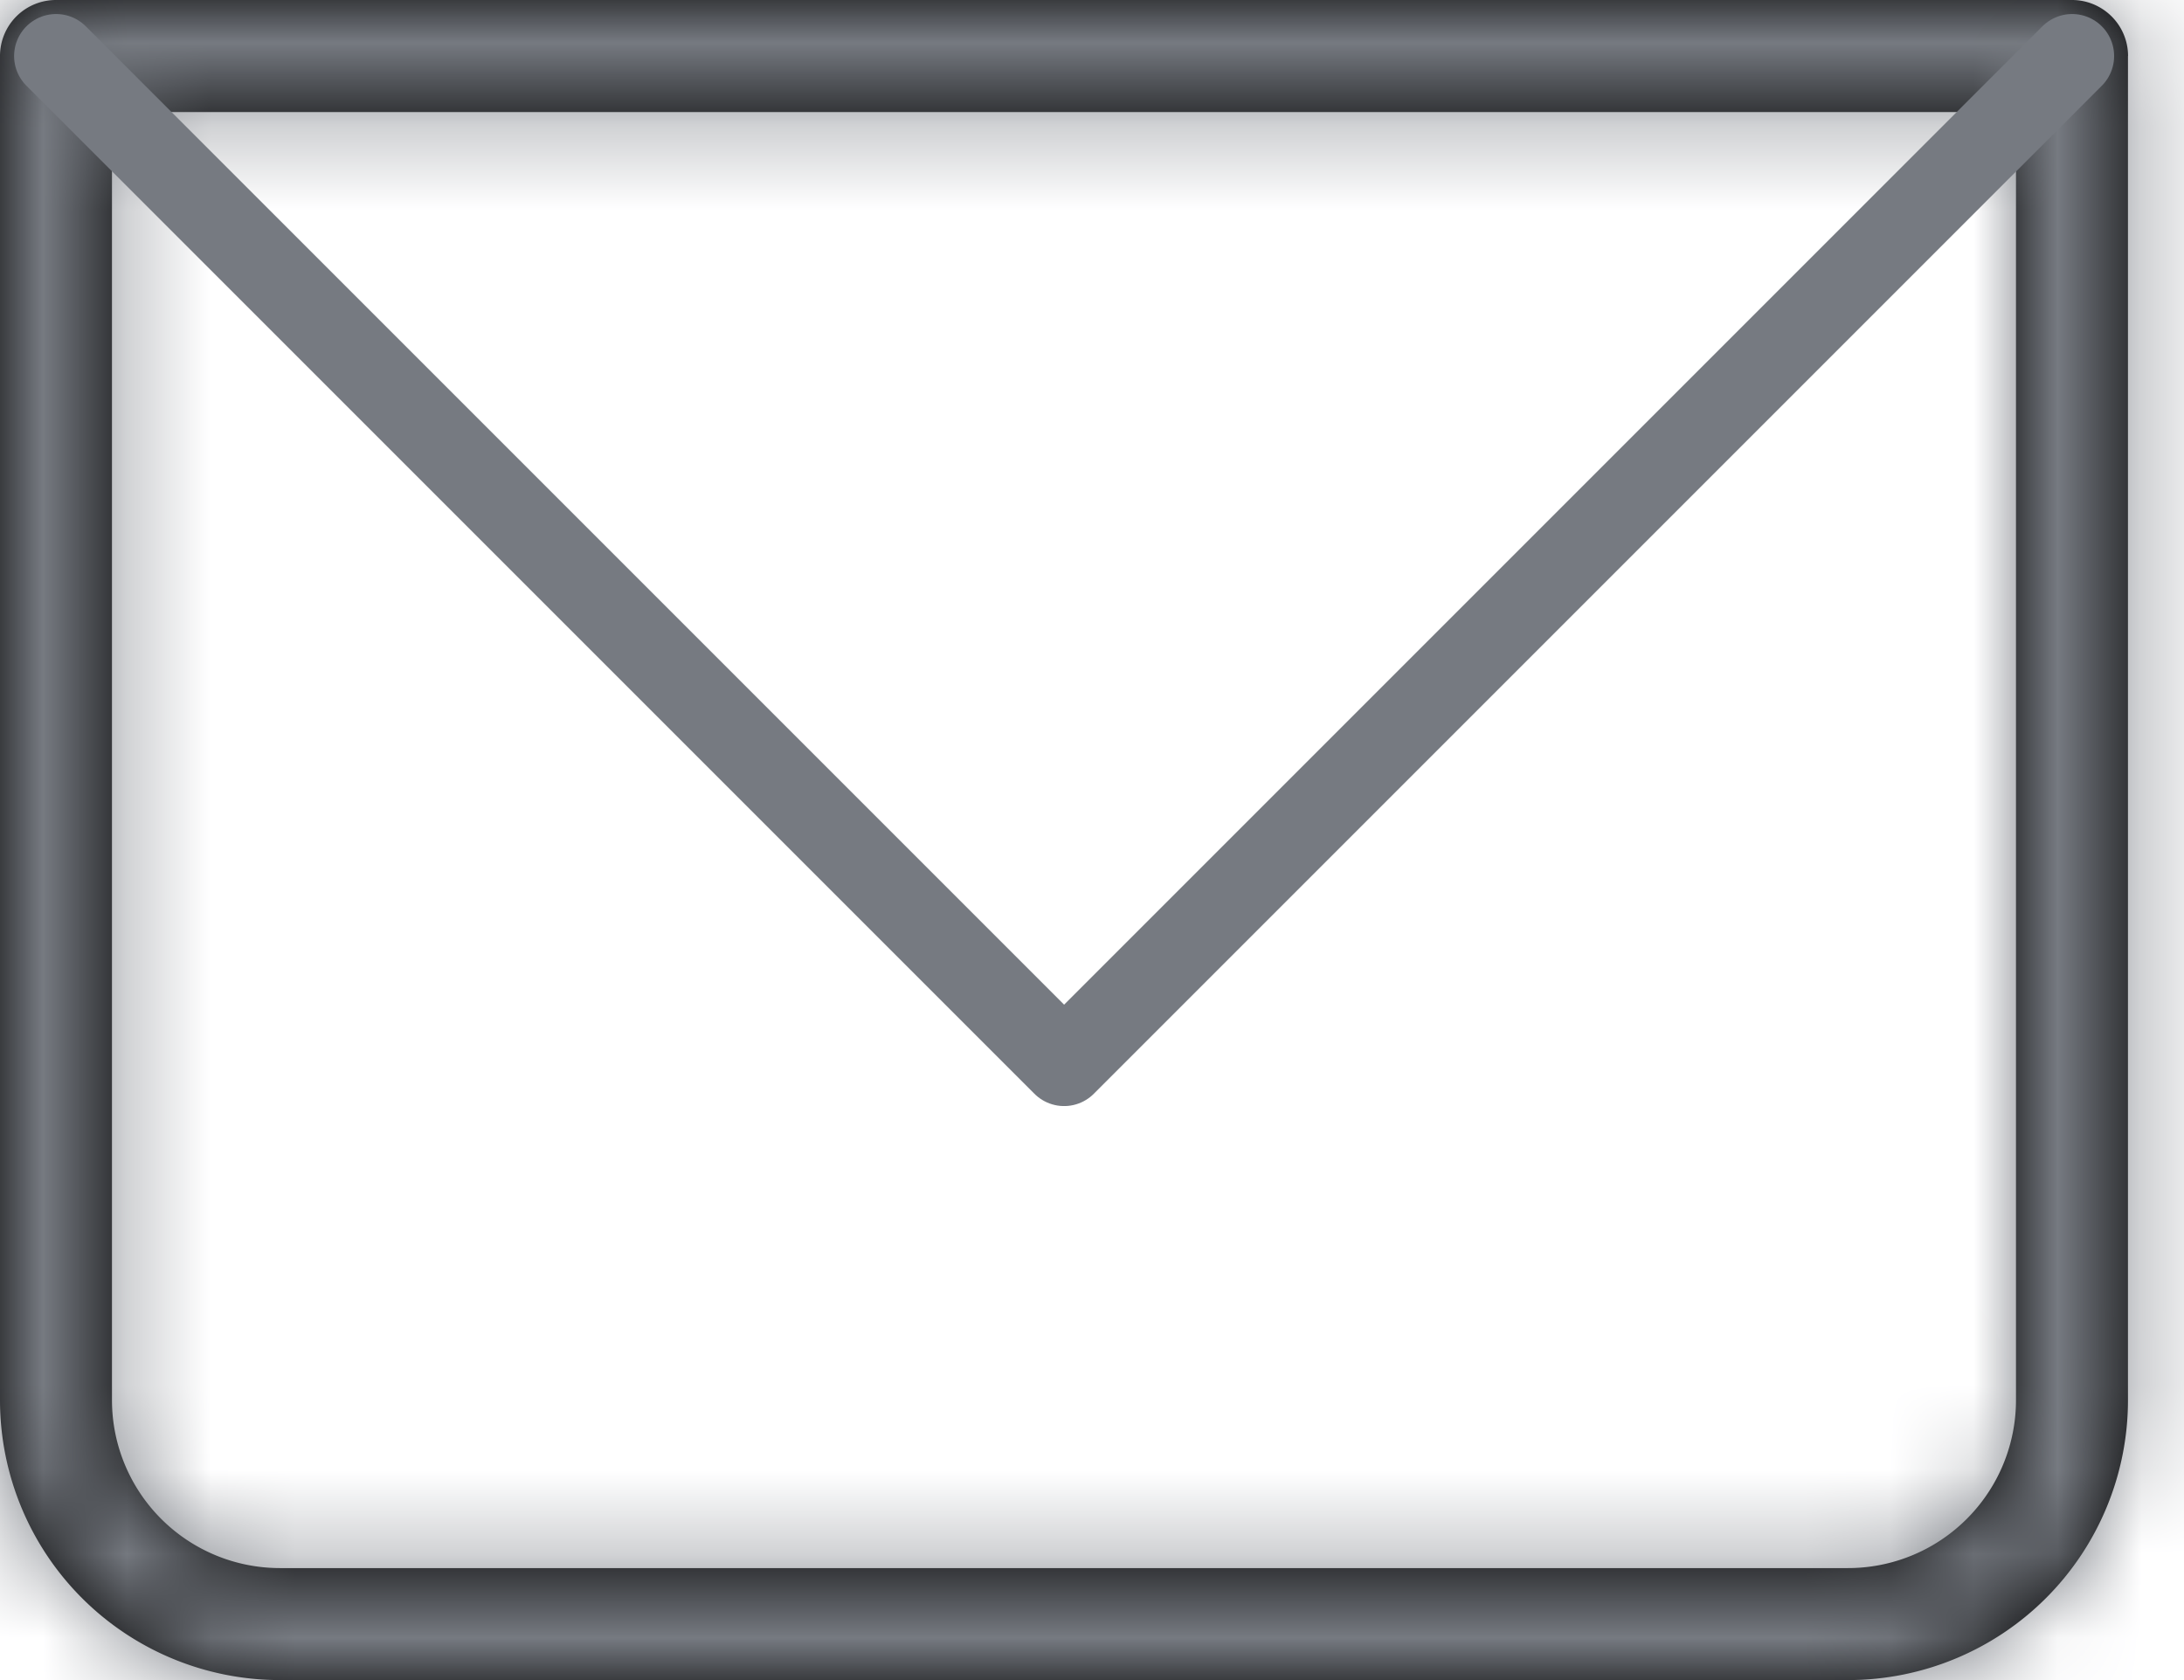 <svg xmlns="http://www.w3.org/2000/svg" width="26" height="20" fill="none"><mask id="A" fill="#fff"><path d="M.667.667V0C.49 0 .32.07.195.195S0 .49 0 .667h.667zm24 0h.667c0-.177-.07-.346-.195-.471S24.844 0 24.667 0v.667zm-24 .667h24V0h-24v1.333zM24 .667v16h1.333v-16H24zm-2 18H3.333V20H22v-1.333zm-20.667-2v-16H0v16h1.333zm2 2a2 2 0 0 1-2-2H0c0 .884.351 1.732.976 2.357S2.449 20 3.333 20v-1.333zm20.667-2a2 2 0 0 1-2 2V20c.884 0 1.732-.351 2.357-.976s.976-1.473.976-2.357H24z"/></mask><path d="M.667.667V0C.49 0 .32.07.195.195S0 .49 0 .667h.667zm24 0h.667c0-.177-.07-.346-.195-.471S24.844 0 24.667 0v.667zm-24 .667h24V0h-24v1.333zM24 .667v16h1.333v-16H24zm-2 18H3.333V20H22v-1.333zm-20.667-2v-16H0v16h1.333zm2 2a2 2 0 0 1-2-2H0c0 .884.351 1.732.976 2.357S2.449 20 3.333 20v-1.333zm20.667-2a2 2 0 0 1-2 2V20c.884 0 1.732-.351 2.357-.976s.976-1.473.976-2.357H24z" fill="#000"/><path d="M24 17.667h1.333v-2H24v2zm-21.667 1V20h2v-1.333h-2zM23 20v-1.333h-2V20h2zM0 17.667h1.333v-2H0v2zm.667-17v2h2v-2h-2zm24 0h-2v2h2v-2zm-24 .667h-2v2h2v-2zm24 0v2h2v-2h-2zM24 .667v-2h-2v2h2zM22 20v2-2zM1.333.667h2v-2h-2v2zm1.333 0V0h-4v.667h4zM.667-2c-.707 0-1.386.281-1.886.781l2.828 2.828C1.359 1.86 1.02 2 .667 2v-4zm-1.886.781C-1.719-.719-2-.041-2 .667h4c0 .354-.14.693-.391.943l-2.828-2.828zM0 2.667h.667v-4H0v4zm24.667 0h.667v-4h-.667v4zm2.667-2c0-.707-.281-1.386-.781-1.886l-2.828 2.828c-.25-.25-.391-.589-.391-.943h4zm-.781-1.886c-.5-.5-1.178-.781-1.886-.781v4c-.354 0-.693-.14-.943-.391l2.828-2.828zM22.667 0v.667h4V0h-4zm-22 3.333h24v-4h-24v4zm26-2V0h-4v1.333h4zm-2-3.333h-24v4h24v-4zm-26 2v1.333h4V0h-4zM22 .667v16h4v-16h-4zm5.333 16v-16h-4v16h4zm-2-18H24v4h1.333v-4zm-3.333 18H3.333v4H22v-4zM3.333 22H22v-4H3.333v4zm0-5.333v-16h-4v16h4zm-2-18H0v4h1.333v-4zM-2 .667v16h4v-16h-4zm5.333 16h0L.505 19.495a4 4 0 0 0 2.828 1.172v-4zm0 0h0-4a4 4 0 0 0 1.172 2.828l2.828-2.828zm-5.333 0c0 1.415.562 2.771 1.562 3.771l2.828-2.828c-.25-.25-.391-.589-.391-.943h-4zm1.562 3.771c1 1 2.357 1.562 3.771 1.562v-4c-.354 0-.693-.14-.943-.39l-2.828 2.828zM22 16.667h0l2.828 2.828A4 4 0 0 0 26 16.667h-4zm0 0h0v4a4 4 0 0 0 2.828-1.172L22 16.667zM22 22c1.415 0 2.771-.562 3.771-1.562l-2.828-2.828c-.25.25-.589.39-.943.39v4zm3.771-1.562c1-1 1.562-2.357 1.562-3.771h-4c0 .354-.14.693-.391.943l2.828 2.828z" fill="#767a81" mask="url(#A)"/><path d="M.668.667l12 12 12-12" stroke="#767a81" stroke-linecap="round" stroke-linejoin="round"/></svg>